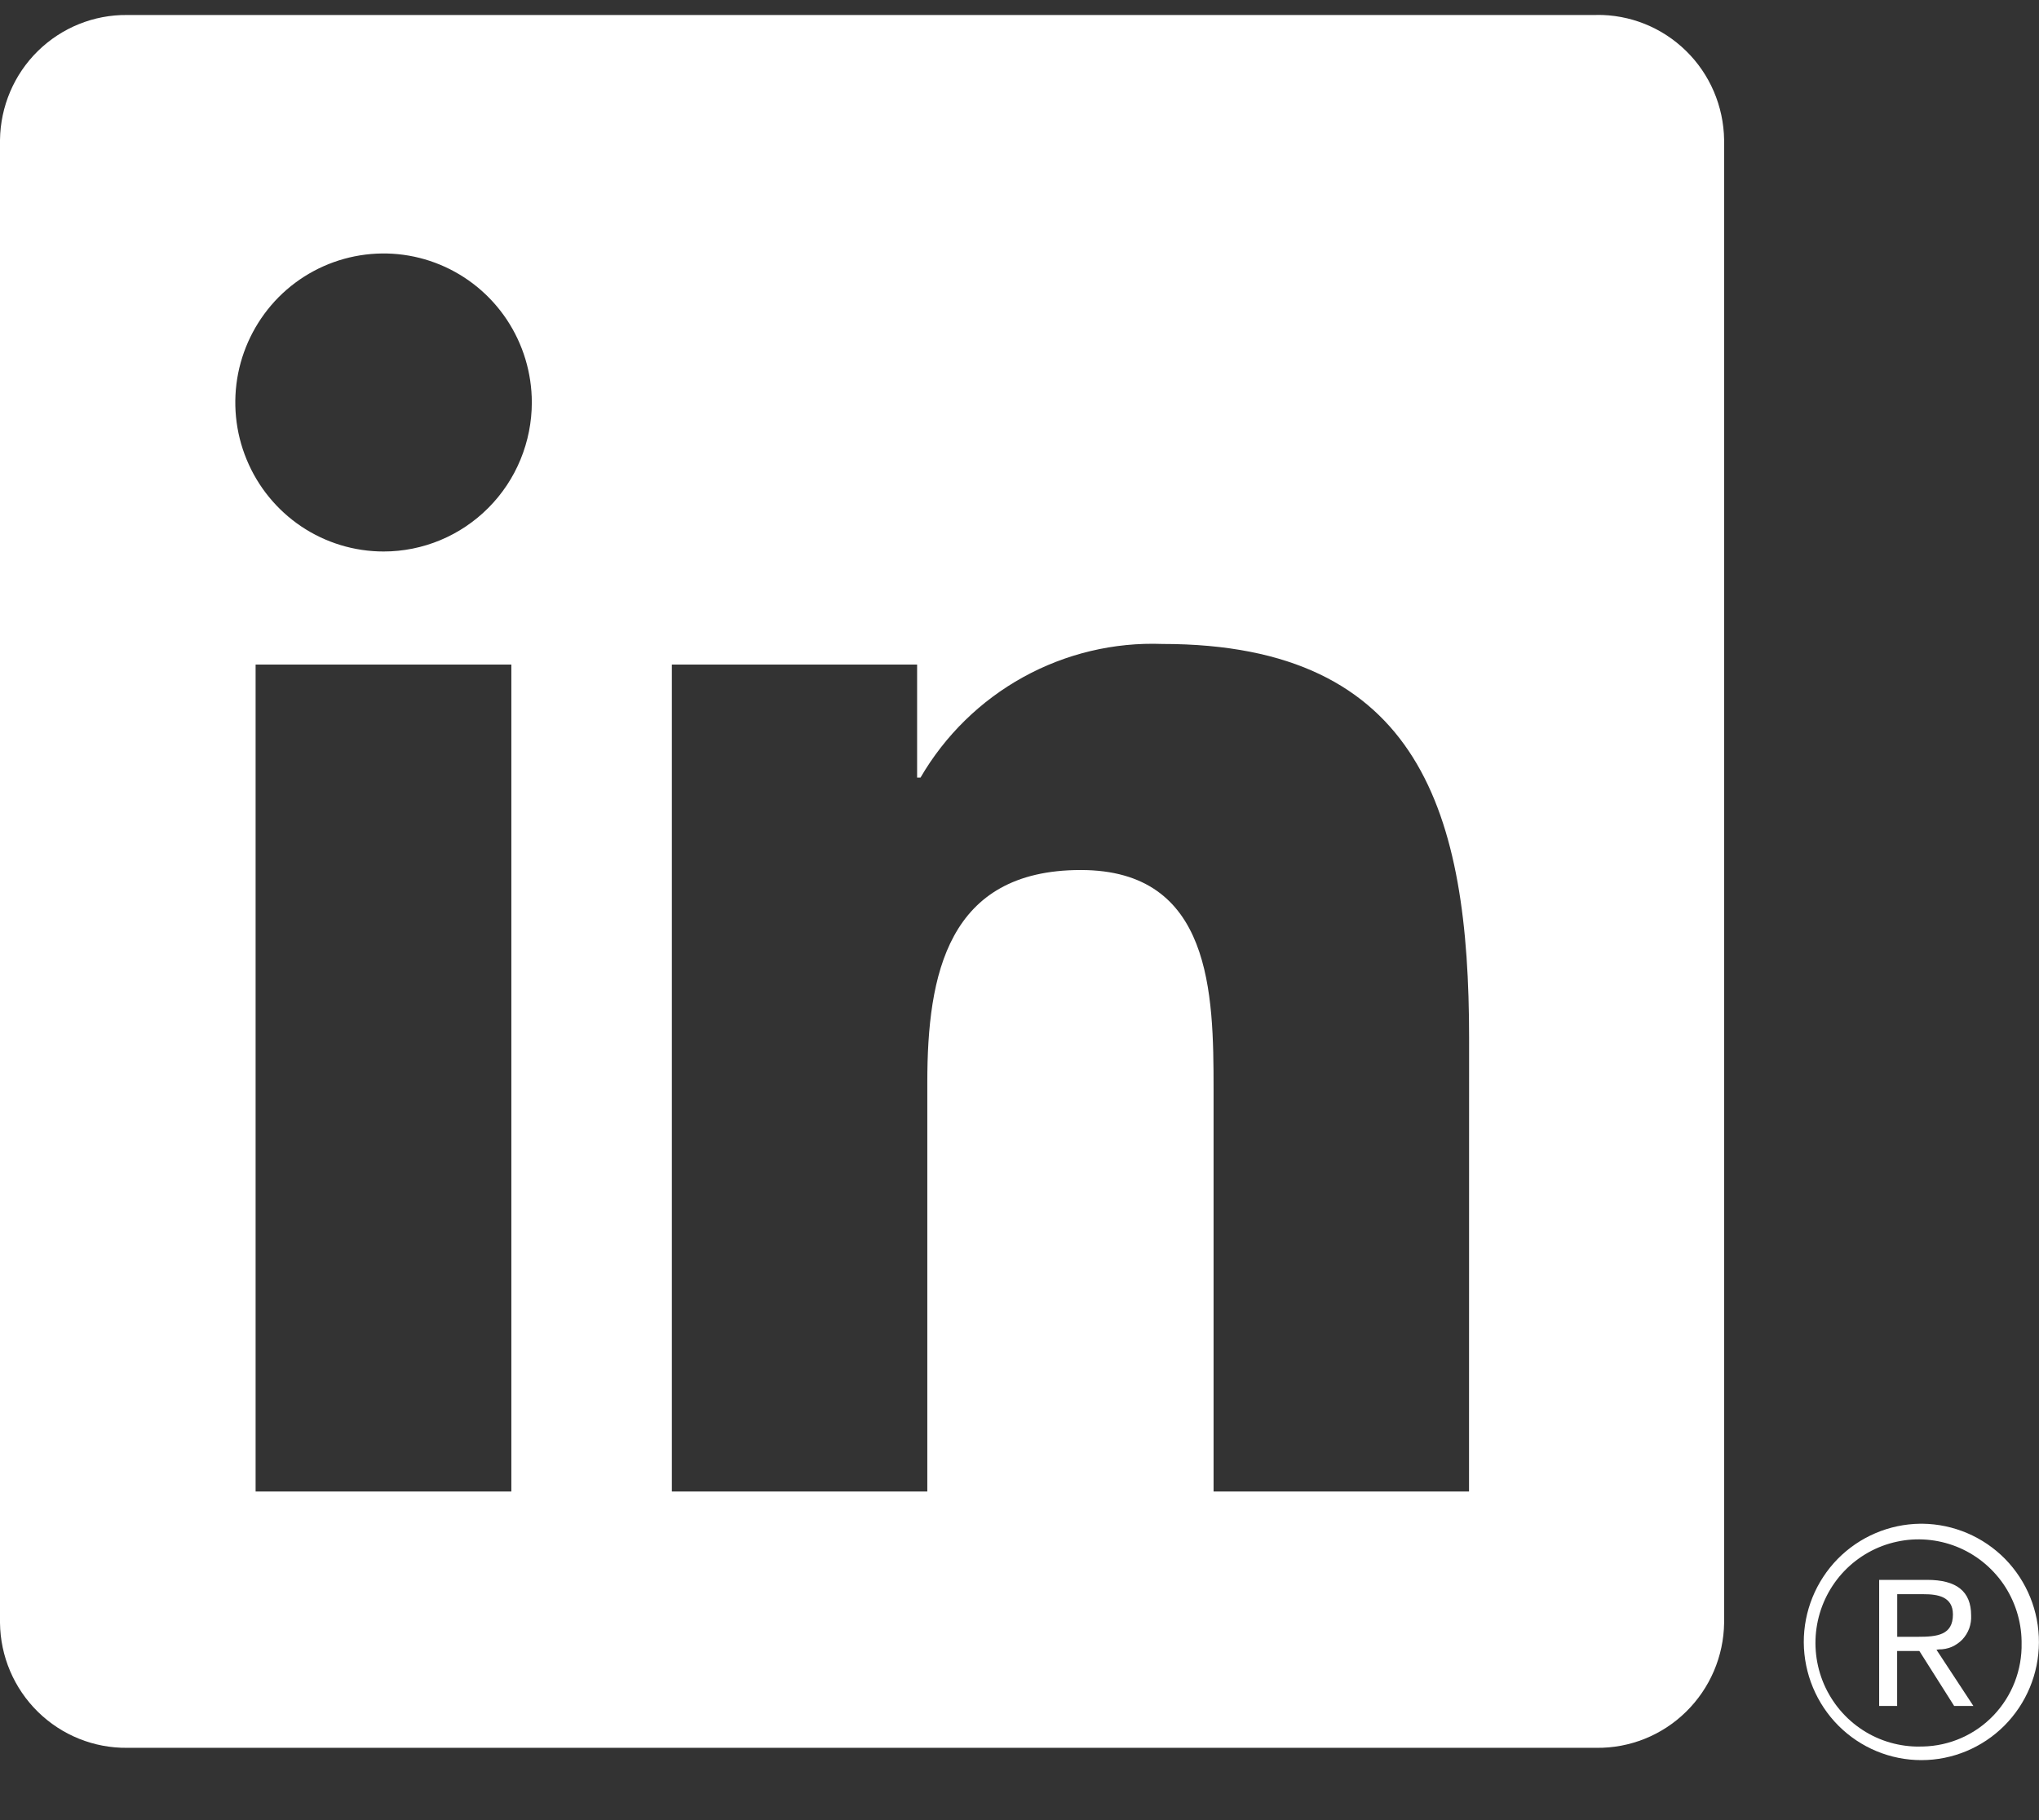 <svg width="28" height="25" viewBox="0 0 28 25" fill="none" xmlns="http://www.w3.org/2000/svg">
<rect x="0" y="0" width="28" height="25" fill="#333333" stroke="none"/>
<g clip-path="url(#clip0_492_721)">
<path d="M26.626 22.655C26.686 22.656 26.745 22.644 26.801 22.621C26.856 22.597 26.906 22.562 26.948 22.519C26.989 22.475 27.021 22.423 27.042 22.366C27.062 22.31 27.071 22.249 27.068 22.189C27.068 21.858 26.869 21.7 26.462 21.7H25.805V23.432H26.052V22.677H26.356L26.363 22.686L26.835 23.432H27.099L26.592 22.66L26.626 22.655ZM26.34 22.482H26.053V21.897H26.416C26.604 21.897 26.818 21.927 26.818 22.175C26.818 22.459 26.602 22.482 26.338 22.482" fill="white"/>
<path d="M20.173 20.486H16.665V14.963C16.665 13.646 16.642 11.95 14.841 11.95C13.013 11.95 12.734 13.385 12.734 14.867V20.486H9.226V9.128H12.594V10.68H12.641C12.978 10.101 13.465 9.624 14.05 9.301C14.635 8.978 15.296 8.82 15.963 8.845C19.519 8.845 20.174 11.196 20.174 14.255L20.173 20.486ZM5.268 7.575C4.865 7.575 4.471 7.455 4.136 7.23C3.802 7.005 3.541 6.686 3.387 6.312C3.232 5.938 3.192 5.526 3.27 5.129C3.349 4.732 3.543 4.368 3.827 4.081C4.112 3.795 4.475 3.6 4.87 3.521C5.265 3.442 5.674 3.482 6.046 3.637C6.418 3.792 6.736 4.054 6.96 4.391C7.183 4.727 7.303 5.123 7.303 5.528C7.303 5.797 7.25 6.063 7.148 6.311C7.046 6.56 6.896 6.785 6.707 6.975C6.518 7.165 6.294 7.316 6.047 7.419C5.8 7.522 5.535 7.575 5.268 7.575ZM7.022 20.486H3.51V9.128H7.022V20.486ZM21.922 0.206H1.747C1.289 0.201 0.848 0.379 0.52 0.701C0.193 1.022 0.006 1.462 0 1.922V22.29C0.005 22.75 0.192 23.19 0.52 23.512C0.848 23.834 1.289 24.012 1.747 24.007H21.922C22.381 24.013 22.824 23.835 23.152 23.513C23.481 23.191 23.67 22.751 23.676 22.29V1.921C23.669 1.459 23.481 1.019 23.152 0.698C22.823 0.376 22.381 0.199 21.922 0.205" fill="white"/>
<path d="M26.369 20.929C25.943 20.934 25.535 21.108 25.235 21.413C24.936 21.719 24.768 22.131 24.77 22.56C24.773 22.989 24.944 23.4 25.246 23.703C25.549 24.006 25.958 24.176 26.385 24.176C26.812 24.176 27.221 24.006 27.524 23.703C27.826 23.4 27.997 22.989 27.999 22.56C28.001 22.131 27.834 21.719 27.535 21.413C27.235 21.108 26.827 20.934 26.401 20.929H26.369ZM26.369 23.99C26.09 23.994 25.814 23.916 25.579 23.763C25.344 23.611 25.159 23.391 25.047 23.133C24.936 22.875 24.903 22.589 24.953 22.312C25.003 22.035 25.134 21.779 25.328 21.577C25.523 21.375 25.773 21.235 26.047 21.176C26.32 21.116 26.605 21.14 26.866 21.243C27.126 21.346 27.35 21.525 27.51 21.756C27.669 21.988 27.757 22.262 27.761 22.543C27.761 22.551 27.761 22.559 27.761 22.567C27.769 22.936 27.631 23.293 27.377 23.56C27.123 23.827 26.774 23.981 26.406 23.989H26.37" fill="white"/>
</g>
<defs>
<clipPath id="clip0_492_721">
<rect width="28" height="24" fill="white" transform="translate(0 0.205)"/>
</clipPath>
</defs>
</svg>
